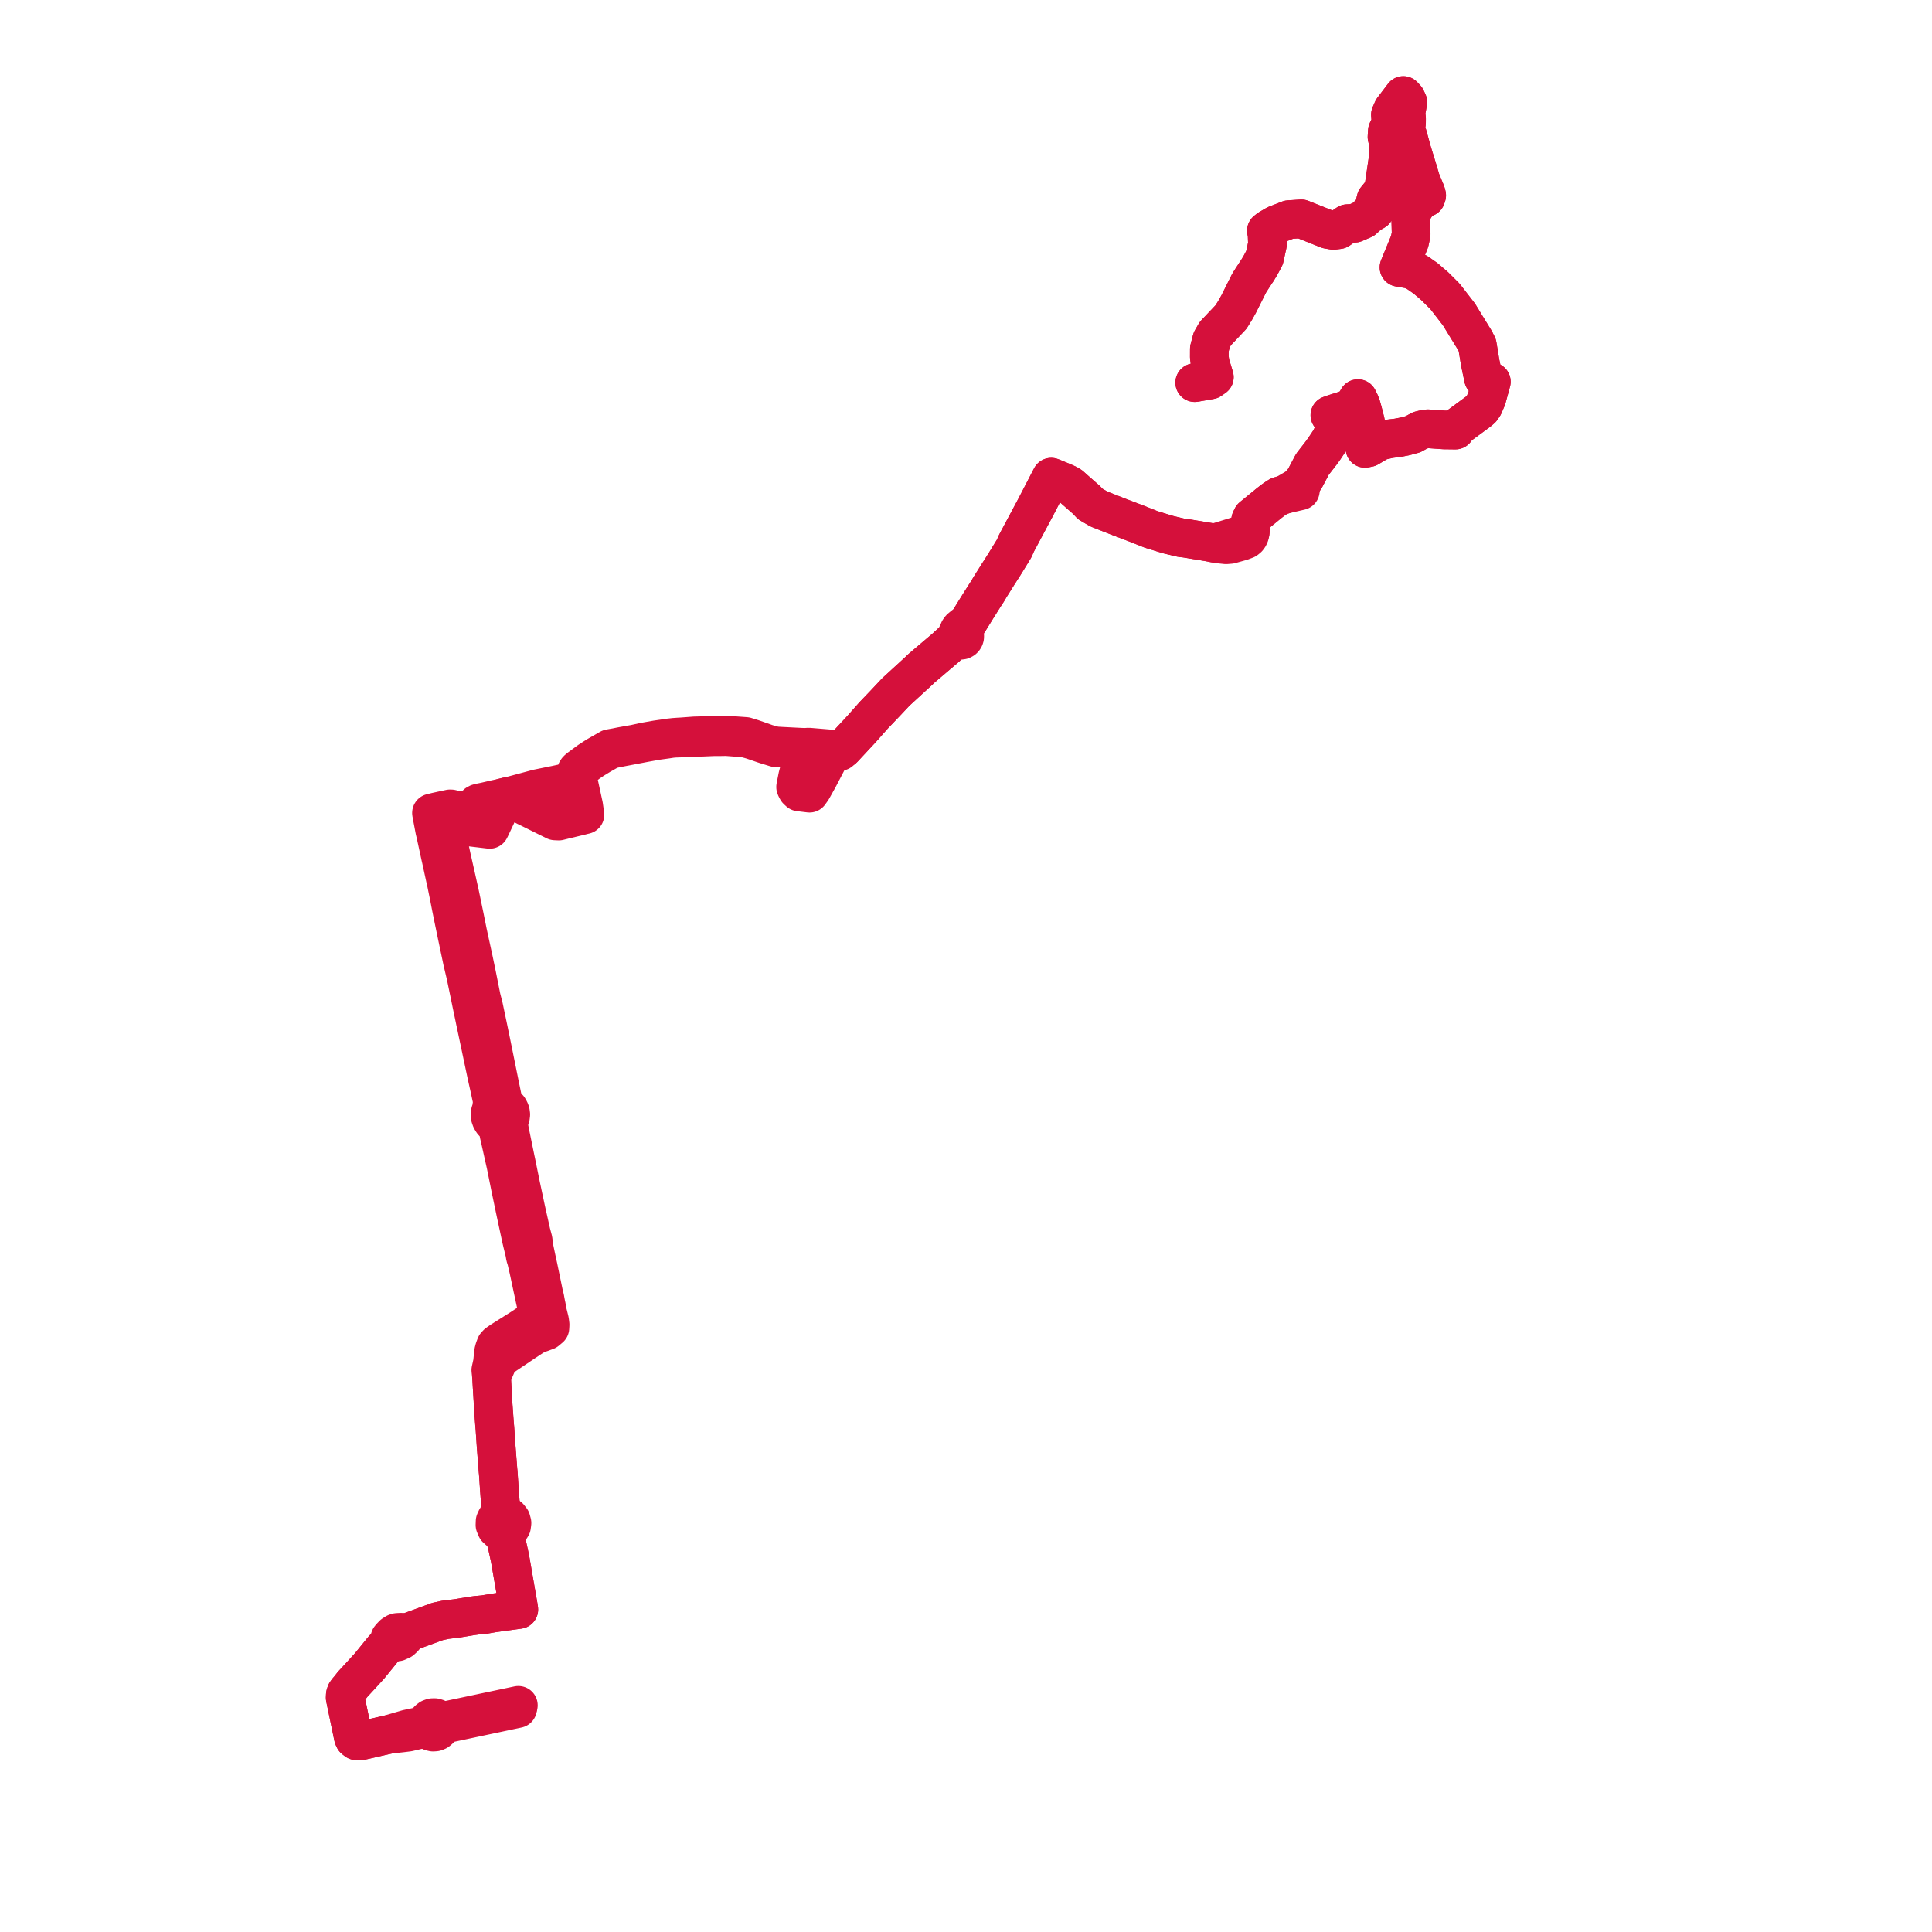     
<svg width="404.611" height="404.611" version="1.1"
     xmlns="http://www.w3.org/2000/svg">

  <title>Plan de ligne</title>
  <desc>Du 2022-08-29 au 9999-01-01</desc>

<path d='M 250.205 80.135 L 250.464 80.093 L 253.501 79.562 L 254.316 78.992 L 254.081 78.216 L 253.676 76.881 L 253.445 76.119 L 253.261 74.823 L 253.266 73.097 L 253.37 72.696 L 253.772 71.158 L 254.519 69.862 L 256.376 67.897 L 257.805 66.385 L 258.714 64.919 L 259.398 63.698 L 261.18 60.136 L 261.592 59.315 L 262.044 58.598 L 262.228 58.306 L 262.662 57.646 L 263.048 57.056 L 263.316 56.671 L 264.017 55.497 L 264.821 53.986 L 265.438 51.174 L 265.416 50.575 L 265.38 49.575 L 265.348 48.723 L 265.209 48.336 L 265.443 48.152 L 265.693 47.95 L 267.226 47.047 L 268.02 46.746 L 269.923 46 L 272.53 45.829 L 275.982 47.205 L 278.072 48.041 L 278.687 48.147 L 279.259 48.246 L 280.352 48.107 L 281.084 47.601 L 281.828 47.087 L 282.186 46.839 L 283.686 46.754 L 285.517 45.964 L 286.77 44.823 L 287.914 44.177 L 287.818 43.15 L 288.159 41.762 L 289.471 40.15 L 289.824 39.212 L 290.116 37.23 L 290.744 32.964 L 290.707 29.708 L 290.474 28.672 L 290.552 27.42 L 291.333 25.83 L 291.189 24.028 L 291.676 22.916 L 293.896 20 L 294.466 20.607 L 294.835 21.398 L 294.581 22.841 L 294.406 23.505 L 294.566 24.805 L 294.558 25.728 L 294.416 26.71 L 294.521 27.587 L 294.738 28.126 L 295.716 31.681 L 296.752 35.047 L 297.564 37.768 L 298.466 39.944 L 298.624 40.325 L 298.784 40.911 L 298.636 41.369 L 297.339 41.771 L 295.415 44.811 L 295.453 46.173 L 295.533 49.075 L 295.203 50.604 L 292.986 55.995 L 293.867 56.148 L 294.19 56.203 L 295.181 56.375 L 295.525 56.434 L 296.843 57.098 L 298.576 58.31 L 300.516 59.977 L 302.592 62.046 L 303.202 62.823 L 305.55 65.862 L 307.122 68.431 L 307.638 69.27 L 307.829 69.58 L 308.641 70.901 L 308.918 71.35 L 309.148 71.828 L 309.388 72.296 L 309.437 72.591 L 309.733 74.391 L 309.986 75.934 L 310.678 79.22 L 310.846 79.365 L 311.35 79.802 L 311.847 79.992 L 312.321 79.937 L 311.888 81.525 L 311.78 81.921 L 311.363 83.448 L 310.712 84.962 L 310.238 85.646 L 309.662 86.139 L 308.381 87.081 L 305.303 89.343 L 304.977 89.813 L 304.803 90.063 L 302.405 90.033 L 299.014 89.796 L 298.397 89.876 L 297.41 90.117 L 295.923 90.937 L 294.842 91.232 L 294.178 91.402 L 292.728 91.687 L 291.043 91.891 L 290.695 91.97 L 288.916 92.373 L 286.61 93.747 L 285.858 93.895 L 285.977 93.011 L 286.194 91.845 L 286.232 89.785 L 285.99 88.526 L 285.946 88.298 L 285.413 86.201 L 285.242 85.591 L 285.097 85.076 L 284.889 84.538 L 284.794 84.29 L 284.387 83.485 L 284.014 84.15 L 283.778 84.511 L 283.614 84.761 L 282.968 85.387 L 281.585 85.937 L 279.366 86.642 L 278.512 86.95 L 279.082 87.425 L 279.63 87.883 L 280.104 88.55 L 280.099 89.111 L 279.855 89.643 L 279.113 91.061 L 278.504 92.223 L 278.441 92.319 L 277.795 93.29 L 277.642 93.521 L 277.347 93.965 L 276.617 94.968 L 274.854 97.235 L 273.319 100.144 L 273.287 100.206 L 272.586 101.206 L 272.101 101.586 L 271.705 102.001 L 270.4 102.769 L 270.004 103.002 L 269.124 103.52 L 267.842 103.91 L 267.419 104.183 L 267.197 104.325 L 266.601 104.74 L 265.746 105.404 L 262.663 107.926 L 262.212 108.296 L 261.923 108.906 L 261.84 111.414 L 258.065 112.577 L 255.907 113.241 L 254.256 113.749 L 253.644 113.621 L 252.878 113.48 L 248.243 112.714 L 248.006 112.691 L 247.464 112.638 L 246.865 112.495 L 245.359 112.135 L 244.611 111.956 L 241.055 110.861 L 238.094 109.683 L 237.786 109.565 L 237.138 109.318 L 236.376 109.028 L 235.658 108.755 L 234.145 108.178 L 231.056 106.963 L 230.133 106.6 L 228.33 105.545 L 227.911 105.091 L 227.585 104.739 L 225.044 102.507 L 224.202 101.748 L 223.559 101.362 L 222.641 100.949 L 221.763 100.587 L 220.665 100.133 L 220.154 99.935 L 219.418 101.358 L 218.258 103.599 L 216.783 106.449 L 216.404 107.149 L 216.096 107.727 L 213.189 113.173 L 212.85 113.81 L 212.407 114.842 L 211.778 115.866 L 211.45 116.402 L 210.563 117.848 L 209.997 118.749 L 209.029 120.257 L 207.99 121.913 L 207.421 122.82 L 207.33 122.965 L 206.776 123.899 L 206.154 124.853 L 206.011 125.079 L 204.718 127.133 L 204.295 127.818 L 202.98 129.941 L 202.796 130.218 L 202.588 130.531 L 201.855 130.987 L 201.132 131.598 L 200.856 131.972 L 200.776 132.166 L 200.55 132.711 L 200.454 132.855 L 200.389 133.015 L 200.355 133.235 L 200.38 133.456 L 200.462 133.663 L 200.142 133.862 L 199.957 133.978 L 199.413 134.393 L 197.947 135.745 L 196.718 136.783 L 194.888 138.341 L 192.935 140.003 L 192.624 140.307 L 192.404 140.521 L 188.642 143.969 L 187.617 144.909 L 185.702 146.948 L 185.384 147.286 L 183.713 149.034 L 182.976 149.804 L 182.75 150.06 L 182.44 150.41 L 182.196 150.685 L 180.848 152.209 L 180.377 152.741 L 179.583 153.593 L 179.003 154.216 L 178.458 154.802 L 176.621 156.777 L 175.509 156.915 L 175.171 156.924 L 174.442 156.944 L 174.094 157.18 L 173.443 156.808 L 169.356 156.466 L 168.659 156.514 L 167.839 156.493 L 166.456 156.424 L 165.991 156.401 L 165.532 156.376 L 164.68 156.331 L 164.461 156.319 L 163.776 156.286 L 162.679 156.222 L 162.102 156.141 L 160.564 155.721 L 160.257 155.608 L 157.62 154.681 L 156.165 154.231 L 153.888 154.068 L 152.517 154.041 L 151.799 154.025 L 149.722 153.979 L 149.382 153.998 L 149.044 154.009 L 148.866 154.015 L 147.805 154.05 L 145.443 154.113 L 142.832 154.309 L 142.001 154.355 L 141.274 154.408 L 141.141 154.417 L 140.671 154.472 L 140.49 154.491 L 140.256 154.517 L 139.738 154.568 L 139.07 154.691 L 137.511 154.915 L 135.733 155.229 L 134.96 155.366 L 132.92 155.815 L 131.295 156.1 L 130.89 156.174 L 130.671 156.213 L 129.941 156.347 L 129.065 156.526 L 127.673 156.774 L 125.182 158.2 L 124.964 158.325 L 124.194 158.819 L 124.079 158.894 L 123.929 158.996 L 123.392 159.337 L 121.139 161 L 120.864 161.28 L 120.708 161.528 L 120.629 161.777 L 120.509 162.302 L 120.533 162.542 L 120.647 163.47 L 116.46 164.369 L 112.561 165.162 L 108.777 166.18 L 108.398 166.282 L 106.846 166.7 L 106.112 166.85 L 105.371 167.038 L 103.637 167.414 L 101.487 167.913 L 100.755 168.056 L 100.243 168.163 L 99.987 168.266 L 99.86 168.34 L 99.624 168.667 L 99.309 168.967 L 98.857 169.232 L 98.48 169.337 L 97.379 169.609 L 96.145 169.86 L 95.765 169.876 L 95.394 169.773 L 94.98 169.593 L 94.509 169.404 L 94.249 169.391 L 93.406 169.571 L 92.904 169.679 L 92.47 169.772 L 91.928 169.891 L 91.416 170.003 L 90.36 170.259 L 90.514 171.11 L 90.81 172.664 L 91.012 173.727 L 91.049 173.921 L 91.226 174.652 L 92.259 179.401 L 92.388 179.95 L 92.684 181.309 L 93.207 183.709 L 93.247 183.896 L 93.37 184.391 L 94.067 187.804 L 94.141 188.187 L 94.458 189.824 L 94.941 192.205 L 95.679 195.776 L 96.669 200.47 L 96.839 201.282 L 97.238 202.972 L 97.548 204.284 L 98.361 208.215 L 98.609 209.415 L 98.773 210.227 L 99.364 213.038 L 99.509 213.748 L 100.331 217.622 L 100.386 217.879 L 100.505 218.444 L 100.628 219.024 L 100.811 219.895 L 101.816 224.656 L 101.942 225.255 L 102.518 227.824 L 103.051 230.296 L 103.084 230.501 L 103.103 230.633 L 103.121 230.765 L 103.022 231.444 L 102.881 232.422 L 102.699 232.883 L 102.625 233.375 L 102.674 233.909 L 102.851 234.416 L 103.128 234.876 L 103.284 235.083 L 103.534 235.322 L 104.243 236.013 L 104.477 237.402 L 104.5 237.554 L 104.739 238.578 L 105.103 240.201 L 105.95 243.982 L 106.225 245.348 L 106.728 247.853 L 106.765 248.039 L 106.905 248.734 L 107.965 253.797 L 108.555 256.547 L 108.959 258.43 L 109.144 259.292 L 109.304 259.981 L 109.869 262.298 L 109.924 262.603 L 110.012 263.145 L 110.233 263.834 L 110.491 264.954 L 110.688 265.786 L 111.201 268.185 L 112.306 273.345 L 112.34 273.507 L 112.694 275.074 L 112.576 275.278 L 112.357 275.743 L 112.11 276.164 L 111.847 276.39 L 111.496 276.623 L 110.014 277.607 L 109.564 277.909 L 108.89 278.343 L 104.904 280.853 L 104.148 281.385 L 103.811 281.756 L 103.53 282.508 L 103.356 283.172 L 103.257 284.152 L 103.14 285.359 L 103.05 285.762 L 102.932 286.302 L 102.786 286.939 L 102.934 288.313 L 102.983 288.999 L 103.037 289.973 L 103.071 290.59 L 103.116 291.312 L 103.242 293.333 L 103.259 294.006 L 103.561 298.158 L 103.646 299.102 L 103.888 302.699 L 104.227 307.079 L 104.303 308.06 L 104.331 308.26 L 104.367 308.774 L 104.43 309.695 L 104.526 311.105 L 104.595 312.106 L 104.619 312.43 L 104.803 314.973 L 104.827 315.305 L 104.583 316.719 L 104.566 316.821 L 104.504 317.176 L 104.439 317.554 L 103.961 318.01 L 103.682 318.61 L 103.656 319.383 L 103.959 320.093 L 104.532 320.61 L 105.014 320.796 L 105.298 321.358 L 105.425 321.609 L 105.774 322.212 L 106.086 323.023 L 106.616 325.475 L 106.797 326.274 L 107.546 330.604 L 107.588 330.847 L 107.874 332.492 L 108.55 336.378 L 108.654 337.068 L 107.578 337.214 L 105.686 337.475 L 105.267 337.533 L 104.222 337.676 L 103.334 337.798 L 101.366 338.14 L 99.794 338.284 L 99.199 338.365 L 98.716 338.432 L 95.671 338.937 L 93.314 339.217 L 91.607 339.588 L 90.491 340.001 L 88.771 340.632 L 87.909 340.948 L 86.318 341.531 L 85.083 342.048 L 84.824 342.157 L 84.548 341.872 L 84.119 341.817 L 83.532 341.844 L 83.191 341.867 L 82.865 341.973 L 82.339 342.308 L 81.927 342.737 L 81.657 343.06 L 81.702 343.58 L 81.953 343.922 L 81.569 344.203 L 80.968 344.646 L 80.276 345.338 L 78.68 347.302 L 77.385 348.894 L 76.229 350.161 L 75.426 351.041 L 75.066 351.43 L 73.857 352.736 L 73.169 353.616 L 72.752 354.097 L 72.456 354.517 L 72.317 354.955 L 72.29 355.55 L 72.479 356.458 L 72.578 356.937 L 72.932 358.642 L 73.105 359.473 L 73.314 360.479 L 73.561 361.672 L 73.82 362.916 L 74.005 363.81 L 74.189 364.206 L 74.646 364.562 L 75.302 364.611 L 76.159 364.439 L 77.207 364.199 L 79.433 363.688 L 79.969 363.563 L 81.404 363.235 L 81.658 363.206 L 84.151 362.933 L 85.488 362.766 L 86.418 362.551 L 88.524 362.063 L 89.021 362.007 L 89.324 362.02 L 89.523 362.025 L 89.832 362.389 L 90.237 362.64 L 90.699 362.754 L 91.175 362.718 L 91.609 362.542 L 91.97 362.242 L 92.222 361.847 L 92.344 361.393 L 92.895 361.202 L 93.228 361.119 L 94.332 360.809 L 95.268 360.611 L 97.162 360.21 L 98.508 359.925 L 99.912 359.627 L 103.884 358.786 L 105.558 358.431 L 106.196 358.295 L 106.763 358.176 L 108.397 357.83' fill='transparent' stroke='#d5103b' stroke-linecap='round' stroke-linejoin='round' stroke-width='8.092'/><path d='M 108.56 357.135 L 106.085 357.659 L 104.118 358.074 L 102.285 358.461 L 99.788 358.99 L 98.371 359.288 L 97.021 359.574 L 96.199 359.748 L 94.226 360.165 L 93.067 360.404 L 92.695 360.477 L 92.276 360.417 L 92.105 360.393 L 91.822 360.068 L 91.459 359.835 L 91.046 359.714 L 90.551 359.722 L 90.086 359.89 L 89.698 360.197 L 89.476 360.514 L 89.34 360.877 L 88.907 361.219 L 88.412 361.433 L 86.217 361.897 L 85.327 362.085 L 83.738 362.55 L 81.404 363.235 L 79.969 363.563 L 79.433 363.688 L 78.819 363.829 L 76.159 364.439 L 75.302 364.611 L 74.646 364.562 L 74.189 364.206 L 74.005 363.81 L 73.82 362.916 L 73.561 361.672 L 73.314 360.479 L 73.105 359.473 L 72.932 358.642 L 72.479 356.458 L 72.29 355.55 L 72.317 354.955 L 72.456 354.517 L 72.752 354.097 L 73.169 353.616 L 73.857 352.736 L 75.066 351.43 L 75.426 351.041 L 76.229 350.161 L 77.385 348.894 L 78.68 347.302 L 80.276 345.338 L 80.968 344.646 L 81.569 344.203 L 81.953 343.922 L 82.376 343.926 L 83.256 343.86 L 84.043 343.5 L 84.541 343.043 L 84.835 342.686 L 84.854 342.404 L 84.824 342.157 L 85.083 342.048 L 86.318 341.531 L 87.909 340.948 L 88.771 340.632 L 90.491 340.001 L 91.607 339.588 L 93.314 339.217 L 95.671 338.937 L 98.716 338.432 L 99.199 338.365 L 99.794 338.284 L 101.366 338.14 L 103.334 337.798 L 104.222 337.676 L 105.267 337.533 L 105.686 337.475 L 107.578 337.214 L 108.654 337.068 L 108.55 336.378 L 107.943 332.886 L 107.588 330.847 L 107.546 330.604 L 106.797 326.274 L 106.616 325.475 L 106.086 323.023 L 106.143 321.931 L 106.249 321.429 L 106.323 321.039 L 106.33 320.999 L 106.41 320.532 L 106.821 320.142 L 107.131 319.66 L 107.227 318.952 L 107.039 318.263 L 106.597 317.703 L 105.85 317.323 L 105.525 316.683 L 105.491 316.617 L 104.827 315.305 L 104.803 314.973 L 104.675 313.205 L 104.619 312.43 L 104.595 312.106 L 104.526 311.105 L 104.43 309.695 L 104.367 308.774 L 104.331 308.26 L 104.303 308.06 L 104.227 307.079 L 103.888 302.699 L 103.646 299.102 L 103.561 298.158 L 103.259 294.006 L 103.242 293.333 L 103.116 291.312 L 103.071 290.59 L 103.042 290.073 L 102.983 288.999 L 102.934 288.313 L 103.653 286.644 L 103.748 286.423 L 104.344 285.038 L 104.932 284.356 L 106.396 283.372 L 109.729 281.132 L 110.891 280.361 L 111.94 279.681 L 112.909 279.267 L 113.075 279.207 L 113.549 279.046 L 113.698 278.982 L 114.45 278.71 L 115.167 278.108 L 115.208 277.431 L 115.148 276.941 L 115.111 276.638 L 114.698 274.96 L 114.605 274.607 L 114.545 274.211 L 114.426 273.488 L 114.359 273.223 L 114.2 272.379 L 114.127 271.957 L 113.865 270.892 L 112.851 265.994 L 112.685 265.196 L 112.639 264.991 L 112.301 263.437 L 111.877 261.419 L 111.818 261.046 L 111.647 259.684 L 111.241 258.171 L 110.953 256.888 L 110.747 255.966 L 110.167 253.382 L 109.244 249.058 L 109.206 248.883 L 109.067 248.232 L 108.621 246.029 L 108.242 244.161 L 108.105 243.488 L 107.935 242.693 L 107.199 239.109 L 106.79 237.117 L 106.75 236.905 L 106.7 236.656 L 106.584 235.927 L 106.347 234.975 L 106.712 234.478 L 106.897 233.988 L 106.97 233.396 L 106.901 232.895 L 106.707 232.406 L 106.509 232.081 L 106.229 231.788 L 106.051 231.549 L 105.481 231.188 L 105.006 228.887 L 104.63 227.066 L 104.521 226.535 L 103.764 222.794 L 103.258 220.291 L 103.242 220.21 L 103.028 219.17 L 102.905 218.563 L 102.82 218.148 L 102.716 217.642 L 102.099 214.672 L 101.943 213.934 L 101.293 210.847 L 100.813 208.98 L 100.288 206.357 L 99.842 204.128 L 99.268 201.378 L 99.159 200.857 L 98.969 199.984 L 98.368 197.222 L 97.963 195.363 L 97.824 194.674 L 97.284 192.002 L 96.778 189.559 L 96.571 188.558 L 96.39 187.684 L 96.304 187.268 L 95.552 183.896 L 94.689 180.08 L 94.562 179.522 L 94.281 178.218 L 93.765 175.828 L 93.557 174.866 L 93.399 174.135 L 93.865 174.033 L 94.32 173.933 L 96.245 173.509 L 97.22 173.295 L 97.469 173.24 L 97.814 173.194 L 98.133 173.17 L 100.299 173.426 L 102.558 173.695 L 102.666 173.498 L 104.714 169.161 L 105.008 168.54 L 105.085 168.351 L 105.371 167.038 L 106.112 166.85 L 106.846 166.7 L 107.25 167.3 L 109.842 168.75 L 109.975 168.815 L 110.008 168.84 L 111.166 169.406 L 111.732 169.686 L 112.083 169.86 L 112.449 170.042 L 116.24 171.921 L 117.021 171.959 L 118.122 171.685 L 120.04 171.225 L 121.539 170.865 L 121.632 170.843 L 122.092 170.719 L 122.506 170.626 L 122.233 168.714 L 122.089 168.052 L 121.51 165.386 L 121.236 164.123 L 121.168 163.809 L 121.116 163.571 L 121.04 163.28 L 120.996 163.048 L 120.976 162.944 L 120.904 162.476 L 120.971 162.114 L 121.039 161.737 L 121.242 161.5 L 121.703 160.931 L 123.176 159.798 L 123.463 159.578 L 123.643 159.475 L 124.006 159.23 L 124.143 159.135 L 124.204 159.093 L 124.865 158.689 L 125.739 158.155 L 127.693 157.043 L 127.963 156.939 L 129.042 156.702 L 129.089 156.692 L 129.927 156.533 L 130.708 156.379 L 130.981 156.332 L 135.016 155.561 L 137.518 155.109 L 138.26 155.007 L 139.644 154.817 L 140.389 154.702 L 140.509 154.683 L 141.155 154.612 L 145.252 154.472 L 146.39 154.423 L 148.683 154.326 L 148.865 154.318 L 149.338 154.298 L 151.423 154.284 L 151.97 154.256 L 155.943 154.562 L 156.913 154.817 L 157.556 155.002 L 159.973 155.83 L 160.482 155.995 L 162.43 156.595 L 162.68 156.65 L 163.365 156.625 L 163.809 156.6 L 164.45 156.628 L 166.979 156.807 L 167.573 157.083 L 168.03 157.502 L 167.886 158.715 L 167.782 159.617 L 167.547 160.642 L 167.452 161.06 L 167.044 162.637 L 166.85 163.622 L 166.79 163.926 L 166.713 164.322 L 166.618 164.811 L 166.756 165.152 L 166.943 165.47 L 167.084 165.602 L 167.352 165.853 L 169.534 166.116 L 170.107 165.306 L 170.259 165.033 L 170.949 163.795 L 171.099 163.528 L 171.21 163.327 L 171.509 162.782 L 171.671 162.472 L 172.835 160.247 L 173.086 159.763 L 173.541 158.887 L 173.917 158.162 L 174.101 157.807 L 174.094 157.18 L 175.206 157.301 L 175.919 157.379 L 176.621 156.777 L 177.814 155.495 L 178.458 154.802 L 179.003 154.216 L 179.583 153.593 L 180.377 152.741 L 180.848 152.209 L 182.196 150.685 L 182.44 150.41 L 182.75 150.06 L 182.976 149.804 L 183.713 149.034 L 185.384 147.286 L 185.702 146.948 L 187.617 144.909 L 188.642 143.969 L 191.103 141.714 L 192.404 140.521 L 192.624 140.307 L 192.935 140.003 L 196.718 136.783 L 197.947 135.745 L 199.413 134.393 L 199.957 133.978 L 200.142 133.862 L 200.462 133.663 L 200.57 133.816 L 200.711 133.942 L 200.875 134.033 L 201.168 134.097 L 201.465 134.055 L 201.728 133.912 L 201.866 133.772 L 201.967 133.605 L 202.028 133.419 L 202.037 133.143 L 201.958 132.88 L 201.799 132.655 L 201.814 132.477 L 201.906 131.993 L 202.588 130.531 L 202.796 130.218 L 202.98 129.941 L 203.469 129.151 L 204.295 127.818 L 204.718 127.133 L 206.011 125.079 L 206.154 124.853 L 206.776 123.899 L 207.33 122.965 L 207.421 122.82 L 209.029 120.257 L 209.997 118.749 L 210.563 117.848 L 211.45 116.402 L 211.778 115.866 L 212.407 114.842 L 212.85 113.81 L 213.189 113.173 L 216.096 107.727 L 216.404 107.149 L 216.783 106.449 L 217.954 104.186 L 219.418 101.358 L 220.154 99.935 L 220.665 100.133 L 221.763 100.587 L 222.641 100.949 L 223.559 101.362 L 224.202 101.748 L 225.044 102.507 L 226.647 103.914 L 227.585 104.739 L 227.911 105.091 L 228.33 105.545 L 230.133 106.6 L 234.145 108.178 L 235.658 108.755 L 236.376 109.028 L 237.138 109.318 L 237.786 109.565 L 238.094 109.683 L 241.055 110.861 L 244.611 111.956 L 245.359 112.135 L 246.865 112.495 L 247.464 112.638 L 248.006 112.691 L 248.243 112.714 L 250.649 113.112 L 252.878 113.48 L 253.644 113.621 L 254.256 113.749 L 254.46 113.792 L 255.094 113.911 L 256.772 114.089 L 257.302 114.046 L 257.65 114.017 L 259.993 113.361 L 260.95 112.999 L 261.32 112.698 L 261.544 112.391 L 261.711 112.029 L 261.84 111.414 L 261.923 108.906 L 262.212 108.296 L 263.199 107.488 L 265.746 105.404 L 266.601 104.74 L 267.197 104.325 L 267.419 104.183 L 267.842 103.91 L 269.124 103.52 L 271.203 103.039 L 271.803 102.9 L 272.322 102.78 L 272.416 102.223 L 272.569 101.311 L 272.586 101.206 L 273.287 100.206 L 273.319 100.144 L 274.854 97.235 L 276.617 94.968 L 277.347 93.965 L 277.642 93.521 L 278.441 92.319 L 278.504 92.223 L 279.113 91.061 L 279.855 89.643 L 280.099 89.111 L 280.104 88.55 L 279.63 87.883 L 279.082 87.425 L 278.512 86.95 L 279.366 86.642 L 281.154 86.074 L 281.585 85.937 L 282.968 85.387 L 283.614 84.761 L 283.778 84.511 L 284.014 84.15 L 284.387 83.485 L 284.794 84.29 L 284.889 84.538 L 285.097 85.076 L 285.242 85.591 L 285.413 86.201 L 285.946 88.298 L 286.232 89.785 L 286.194 91.845 L 285.977 93.011 L 285.858 93.895 L 286.61 93.747 L 288.916 92.373 L 289.416 92.26 L 291.043 91.891 L 292.728 91.687 L 294.178 91.402 L 294.842 91.232 L 295.923 90.937 L 297.41 90.117 L 298.397 89.876 L 299.014 89.796 L 302.405 90.033 L 304.106 90.054 L 304.803 90.063 L 304.977 89.813 L 305.303 89.343 L 308.381 87.081 L 309.662 86.139 L 310.238 85.646 L 310.712 84.962 L 311.363 83.448 L 311.78 81.921 L 311.888 81.525 L 312.321 79.937 L 311.847 79.992 L 311.35 79.802 L 310.846 79.365 L 310.678 79.22 L 309.986 75.934 L 309.703 74.21 L 309.437 72.591 L 309.388 72.296 L 309.148 71.828 L 308.918 71.35 L 308.641 70.901 L 307.829 69.58 L 307.638 69.27 L 307.122 68.431 L 305.55 65.862 L 303.202 62.823 L 302.592 62.046 L 300.516 59.977 L 298.576 58.31 L 296.843 57.098 L 295.525 56.434 L 294.19 56.203 L 293.867 56.148 L 292.986 55.995 L 295.203 50.604 L 295.533 49.075 L 295.46 46.42 L 295.415 44.811 L 297.339 41.771 L 298.636 41.369 L 298.784 40.911 L 298.624 40.325 L 297.564 37.768 L 296.752 35.047 L 295.716 31.681 L 294.738 28.126 L 294.521 27.587 L 294.416 26.71 L 294.558 25.728 L 294.566 24.805 L 294.406 23.505 L 294.581 22.841 L 294.835 21.398 L 294.466 20.607 L 293.896 20 L 293.097 21.049 L 291.676 22.916 L 291.189 24.028 L 291.333 25.83 L 290.552 27.42 L 290.474 28.672 L 290.707 29.708 L 290.744 32.964 L 289.824 39.212 L 289.471 40.15 L 288.159 41.762 L 287.818 43.15 L 287.914 44.177 L 286.77 44.823 L 285.517 45.964 L 283.686 46.754 L 282.186 46.839 L 281.828 47.087 L 281.084 47.601 L 280.352 48.107 L 279.259 48.246 L 278.072 48.041 L 276.84 47.548 L 275.982 47.205 L 272.53 45.829 L 269.923 46 L 268.02 46.746 L 267.226 47.047 L 265.693 47.95 L 265.443 48.152 L 265.209 48.336 L 265.348 48.723 L 265.416 50.575 L 265.438 51.174 L 264.957 53.364 L 264.821 53.986 L 264.017 55.497 L 263.316 56.671 L 263.048 57.056 L 262.662 57.646 L 262.228 58.306 L 261.592 59.315 L 261.18 60.136 L 259.398 63.698 L 258.714 64.919 L 257.805 66.385 L 254.519 69.862 L 253.772 71.158 L 253.37 72.696 L 253.266 73.097 L 253.261 74.823 L 253.445 76.119 L 253.676 76.881 L 254.316 78.992 L 253.501 79.562 L 250.464 80.093 L 250.205 80.135' fill='transparent' stroke='#d5103b' stroke-linecap='round' stroke-linejoin='round' stroke-width='8.092'/>
</svg>
